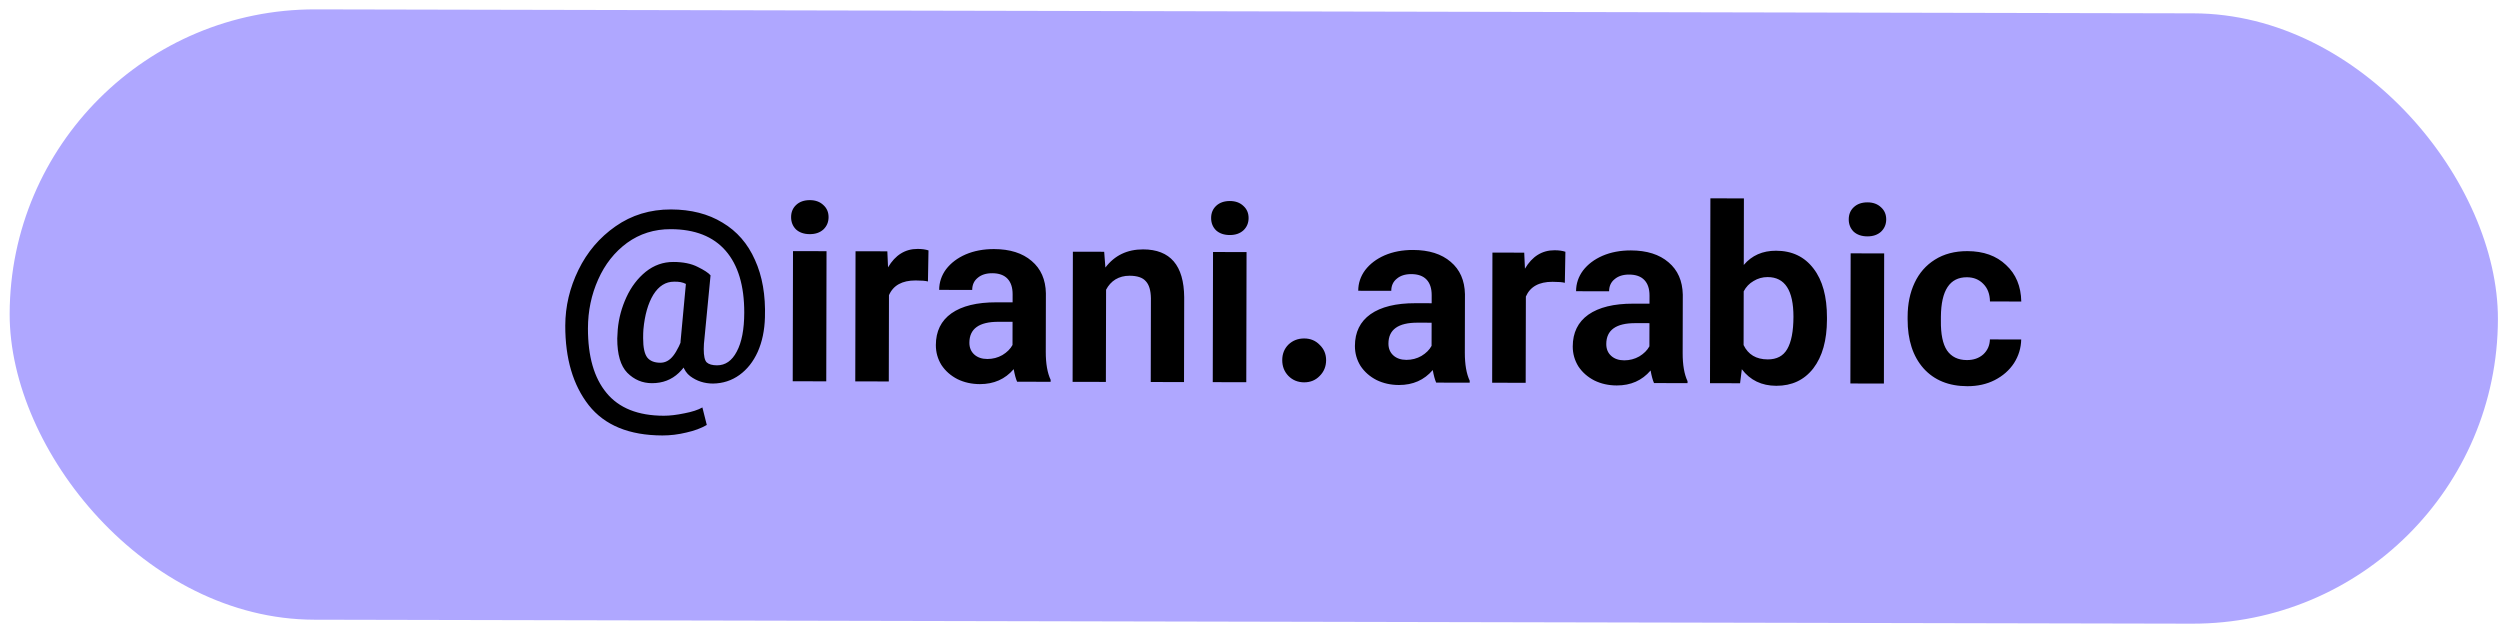 <svg width="213" height="54" viewBox="0 0 213 54" fill="none" xmlns="http://www.w3.org/2000/svg">
<rect x="0.878" y="0.744" width="212" height="52" rx="26" transform="rotate(0.121 0.878 0.744)" fill="#AFA7FF"/>
<path d="M59.456 29.106C58.992 30.295 58.451 31.183 57.834 31.77C57.217 32.356 56.453 32.649 55.543 32.647C54.731 32.645 54.032 32.35 53.445 31.761C52.872 31.171 52.587 30.198 52.59 28.84C52.59 28.686 52.605 28.427 52.633 28.063C52.719 27.111 52.967 26.194 53.374 25.313C53.782 24.432 54.33 23.712 55.017 23.154C55.718 22.595 56.503 22.317 57.371 22.319C58.211 22.32 58.903 22.462 59.449 22.743C59.994 23.01 60.358 23.249 60.539 23.459L60.024 28.792C59.981 29.142 59.96 29.457 59.959 29.737C59.958 30.325 60.041 30.703 60.209 30.872C60.39 31.04 60.684 31.125 61.09 31.126C61.804 31.127 62.365 30.736 62.773 29.953C63.194 29.17 63.407 28.064 63.41 26.637C63.414 24.34 62.886 22.582 61.825 21.362C60.763 20.142 59.203 19.53 57.145 19.525C55.745 19.522 54.506 19.912 53.426 20.693C52.36 21.475 51.539 22.516 50.962 23.817C50.386 25.104 50.096 26.489 50.093 27.973C50.088 30.367 50.616 32.203 51.677 33.479C52.738 34.769 54.361 35.416 56.545 35.421C57.063 35.422 57.651 35.353 58.309 35.215C58.968 35.09 59.479 34.923 59.843 34.714L60.218 36.206C59.742 36.485 59.16 36.7 58.474 36.853C57.788 37.02 57.108 37.102 56.437 37.101C53.608 37.095 51.517 36.236 50.163 34.526C48.822 32.815 48.155 30.552 48.161 27.738C48.165 26.1 48.539 24.519 49.284 22.995C50.029 21.47 51.082 20.233 52.442 19.284C53.816 18.321 55.392 17.841 57.17 17.845C58.878 17.849 60.34 18.223 61.557 18.968C62.787 19.698 63.709 20.757 64.322 22.144C64.949 23.518 65.233 25.149 65.173 27.039C65.142 28.145 64.937 29.125 64.558 29.978C64.178 30.817 63.658 31.474 62.999 31.949C62.34 32.423 61.591 32.667 60.751 32.679C60.009 32.677 59.358 32.466 58.799 32.045C58.24 31.624 57.962 30.832 57.964 29.67C57.965 29.404 57.972 29.201 57.986 29.061L58.438 24.19C58.172 24.049 57.836 23.986 57.43 23.999C56.716 23.997 56.127 24.367 55.664 25.108C55.214 25.849 54.932 26.836 54.818 28.067C54.803 28.249 54.796 28.494 54.795 28.802C54.793 29.6 54.911 30.154 55.148 30.462C55.386 30.756 55.757 30.904 56.261 30.905C56.681 30.906 57.045 30.711 57.354 30.32C57.677 29.914 58 29.25 58.324 28.327L59.456 29.106ZM70.397 32.489L67.54 32.483L67.564 21.395L70.42 21.401L70.397 32.489ZM67.402 18.497C67.403 18.077 67.544 17.734 67.824 17.469C68.119 17.189 68.511 17.05 69.001 17.051C69.477 17.052 69.862 17.193 70.155 17.474C70.449 17.74 70.595 18.084 70.594 18.504C70.593 18.924 70.445 19.273 70.151 19.553C69.856 19.818 69.471 19.95 68.995 19.949C68.505 19.948 68.113 19.814 67.82 19.548C67.54 19.267 67.401 18.917 67.402 18.497ZM79.061 23.981C78.865 23.925 78.515 23.896 78.011 23.895C76.863 23.893 76.106 24.311 75.74 25.15L75.725 32.5L72.869 32.494L72.892 21.406L75.601 21.412L75.661 22.777C76.279 21.729 77.12 21.205 78.184 21.208C78.548 21.208 78.856 21.251 79.108 21.335L79.061 23.981ZM86.658 32.523C86.547 32.271 86.45 31.914 86.367 31.452C85.637 32.304 84.677 32.729 83.487 32.727C82.787 32.725 82.15 32.584 81.577 32.303C81.003 32.008 80.549 31.608 80.214 31.103C79.893 30.584 79.734 30.017 79.735 29.401C79.737 28.225 80.18 27.323 81.064 26.695C81.961 26.067 83.236 25.754 84.888 25.758L86.274 25.761L86.275 25.068C86.276 24.494 86.13 24.052 85.837 23.744C85.543 23.435 85.11 23.28 84.536 23.279C84.018 23.278 83.605 23.41 83.296 23.675C82.987 23.927 82.833 24.269 82.832 24.703L80.018 24.698C80.019 24.053 80.216 23.466 80.609 22.935C81.017 22.404 81.57 21.985 82.271 21.678C82.986 21.372 83.791 21.219 84.687 21.221C86.045 21.224 87.115 21.562 87.898 22.236C88.681 22.896 89.085 23.814 89.11 24.99L89.1 29.967C89.098 30.975 89.236 31.773 89.515 32.361L89.514 32.529L86.658 32.523ZM84.121 30.586C84.583 30.587 85.011 30.476 85.403 30.253C85.796 30.016 86.083 29.729 86.266 29.394L86.27 27.42L85.073 27.417C83.421 27.414 82.594 28.007 82.591 29.197C82.59 29.617 82.73 29.953 83.009 30.206C83.289 30.458 83.659 30.585 84.121 30.586ZM94.076 21.451L94.179 22.795C94.965 21.761 96.037 21.245 97.395 21.248C99.705 21.253 100.871 22.613 100.893 25.329L100.878 32.553L98.043 32.547L98.058 25.407C98.046 24.735 97.9 24.252 97.62 23.958C97.355 23.649 96.893 23.494 96.235 23.493C95.787 23.492 95.388 23.596 95.037 23.805C94.701 24.014 94.434 24.308 94.238 24.685L94.221 32.539L91.386 32.533L91.409 21.445L94.076 21.451ZM106.183 32.565L103.327 32.559L103.35 21.471L106.206 21.477L106.183 32.565ZM103.188 18.572C103.189 18.152 103.33 17.81 103.61 17.544C103.905 17.265 104.297 17.126 104.787 17.127C105.263 17.128 105.648 17.268 105.941 17.549C106.235 17.816 106.381 18.159 106.38 18.579C106.379 18.999 106.231 19.349 105.937 19.628C105.642 19.893 105.257 20.026 104.781 20.025C104.291 20.024 103.899 19.89 103.606 19.623C103.326 19.343 103.187 18.992 103.188 18.572ZM111.112 32.575C110.58 32.574 110.132 32.391 109.769 32.026C109.42 31.662 109.245 31.213 109.247 30.681C109.248 30.149 109.424 29.709 109.774 29.359C110.139 29.01 110.587 28.836 111.119 28.837C111.651 28.838 112.092 29.021 112.441 29.386C112.805 29.737 112.986 30.171 112.985 30.689C112.983 31.221 112.801 31.669 112.436 32.032C112.085 32.395 111.644 32.576 111.112 32.575ZM122.362 32.599C122.251 32.346 122.154 31.989 122.071 31.527C121.341 32.38 120.381 32.805 119.191 32.802C118.491 32.801 117.854 32.659 117.281 32.378C116.707 32.083 116.253 31.683 115.918 31.178C115.597 30.66 115.438 30.092 115.439 29.476C115.441 28.3 115.884 27.398 116.768 26.77C117.665 26.142 118.94 25.829 120.592 25.833L121.978 25.836L121.979 25.143C121.98 24.569 121.834 24.128 121.541 23.819C121.247 23.51 120.814 23.355 120.24 23.354C119.722 23.353 119.309 23.485 119 23.751C118.691 24.002 118.537 24.345 118.536 24.779L115.722 24.773C115.723 24.129 115.92 23.541 116.314 23.01C116.721 22.479 117.275 22.06 117.975 21.753C118.69 21.447 119.495 21.295 120.391 21.297C121.749 21.299 122.819 21.638 123.602 22.311C124.385 22.971 124.789 23.889 124.814 25.065L124.804 30.042C124.802 31.05 124.94 31.848 125.219 32.437L125.218 32.605L122.362 32.599ZM119.825 30.661C120.287 30.662 120.715 30.551 121.107 30.328C121.5 30.091 121.787 29.805 121.97 29.469L121.974 27.495L120.777 27.492C119.125 27.489 118.298 28.082 118.295 29.272C118.294 29.692 118.434 30.029 118.713 30.281C118.993 30.534 119.363 30.66 119.825 30.661ZM133.324 24.096C133.128 24.039 132.778 24.011 132.274 24.01C131.126 24.007 130.369 24.426 130.004 25.265L129.988 32.615L127.132 32.609L127.155 21.521L129.864 21.526L129.925 22.892C130.543 21.843 131.384 21.32 132.448 21.322C132.812 21.323 133.12 21.365 133.372 21.45L133.324 24.096ZM140.922 32.638C140.81 32.386 140.713 32.028 140.63 31.566C139.9 32.419 138.94 32.844 137.75 32.841C137.05 32.84 136.414 32.698 135.84 32.417C135.267 32.122 134.813 31.722 134.478 31.217C134.157 30.699 133.997 30.131 133.998 29.515C134.001 28.339 134.444 27.437 135.327 26.809C136.224 26.181 137.499 25.869 139.151 25.872L140.537 25.875L140.539 25.182C140.54 24.608 140.394 24.167 140.1 23.858C139.807 23.549 139.373 23.395 138.799 23.393C138.281 23.392 137.868 23.524 137.56 23.79C137.251 24.041 137.096 24.384 137.095 24.818L134.281 24.812C134.283 24.168 134.48 23.58 134.873 23.049C135.28 22.518 135.834 22.099 136.535 21.793C137.249 21.486 138.055 21.334 138.951 21.336C140.309 21.339 141.379 21.677 142.162 22.351C142.944 23.01 143.348 23.928 143.374 25.104L143.363 30.081C143.361 31.089 143.499 31.887 143.778 32.476L143.778 32.644L140.922 32.638ZM138.385 30.701C138.847 30.701 139.274 30.59 139.667 30.367C140.059 30.13 140.347 29.844 140.529 29.508L140.534 27.534L139.337 27.532C137.685 27.528 136.857 28.121 136.855 29.311C136.854 29.731 136.993 30.068 137.273 30.32C137.552 30.573 137.923 30.7 138.385 30.701ZM155.657 27.23C155.653 28.994 155.265 30.379 154.493 31.386C153.721 32.378 152.67 32.873 151.34 32.87C150.094 32.867 149.115 32.396 148.403 31.457L148.254 32.653L145.692 32.648L145.725 16.898L148.581 16.904L148.569 22.574C149.257 21.763 150.174 21.359 151.322 21.362C152.68 21.365 153.743 21.871 154.511 22.881C155.279 23.876 155.661 25.27 155.657 27.062L155.657 27.23ZM152.802 26.993C152.806 24.739 152.074 23.61 150.604 23.607C150.17 23.606 149.77 23.718 149.406 23.941C149.042 24.15 148.761 24.443 148.564 24.821L148.554 29.399C148.945 30.212 149.63 30.619 150.61 30.621C151.38 30.623 151.934 30.33 152.271 29.743C152.622 29.142 152.799 28.225 152.802 26.993ZM160.508 32.679L157.652 32.673L157.675 21.585L160.531 21.591L160.508 32.679ZM157.513 18.687C157.514 18.267 157.655 17.924 157.935 17.659C158.23 17.379 158.622 17.24 159.112 17.241C159.588 17.242 159.973 17.383 160.266 17.664C160.56 17.93 160.706 18.274 160.705 18.694C160.704 19.114 160.556 19.463 160.262 19.743C159.967 20.008 159.582 20.14 159.106 20.139C158.616 20.138 158.224 20.004 157.931 19.738C157.651 19.457 157.512 19.107 157.513 18.687ZM167.583 30.678C168.143 30.679 168.605 30.519 168.97 30.198C169.335 29.863 169.525 29.436 169.54 28.918L172.207 28.924C172.191 29.652 171.987 30.323 171.593 30.939C171.2 31.54 170.653 32.022 169.952 32.384C169.266 32.733 168.488 32.906 167.62 32.904C166.038 32.901 164.793 32.394 163.885 31.384C162.978 30.36 162.526 28.966 162.529 27.202L162.53 26.971C162.532 25.893 162.73 24.935 163.124 24.096C163.518 23.256 164.093 22.6 164.85 22.125C165.621 21.637 166.546 21.394 167.623 21.396C168.995 21.399 170.094 21.793 170.918 22.579C171.756 23.351 172.188 24.388 172.213 25.69L169.546 25.684C169.534 25.054 169.346 24.557 168.983 24.192C168.619 23.813 168.151 23.623 167.577 23.622C166.121 23.619 165.383 24.737 165.365 26.977L165.364 27.313C165.348 28.461 165.521 29.309 165.884 29.855C166.261 30.402 166.827 30.677 167.583 30.678Z" fill="black"/>
</svg>
